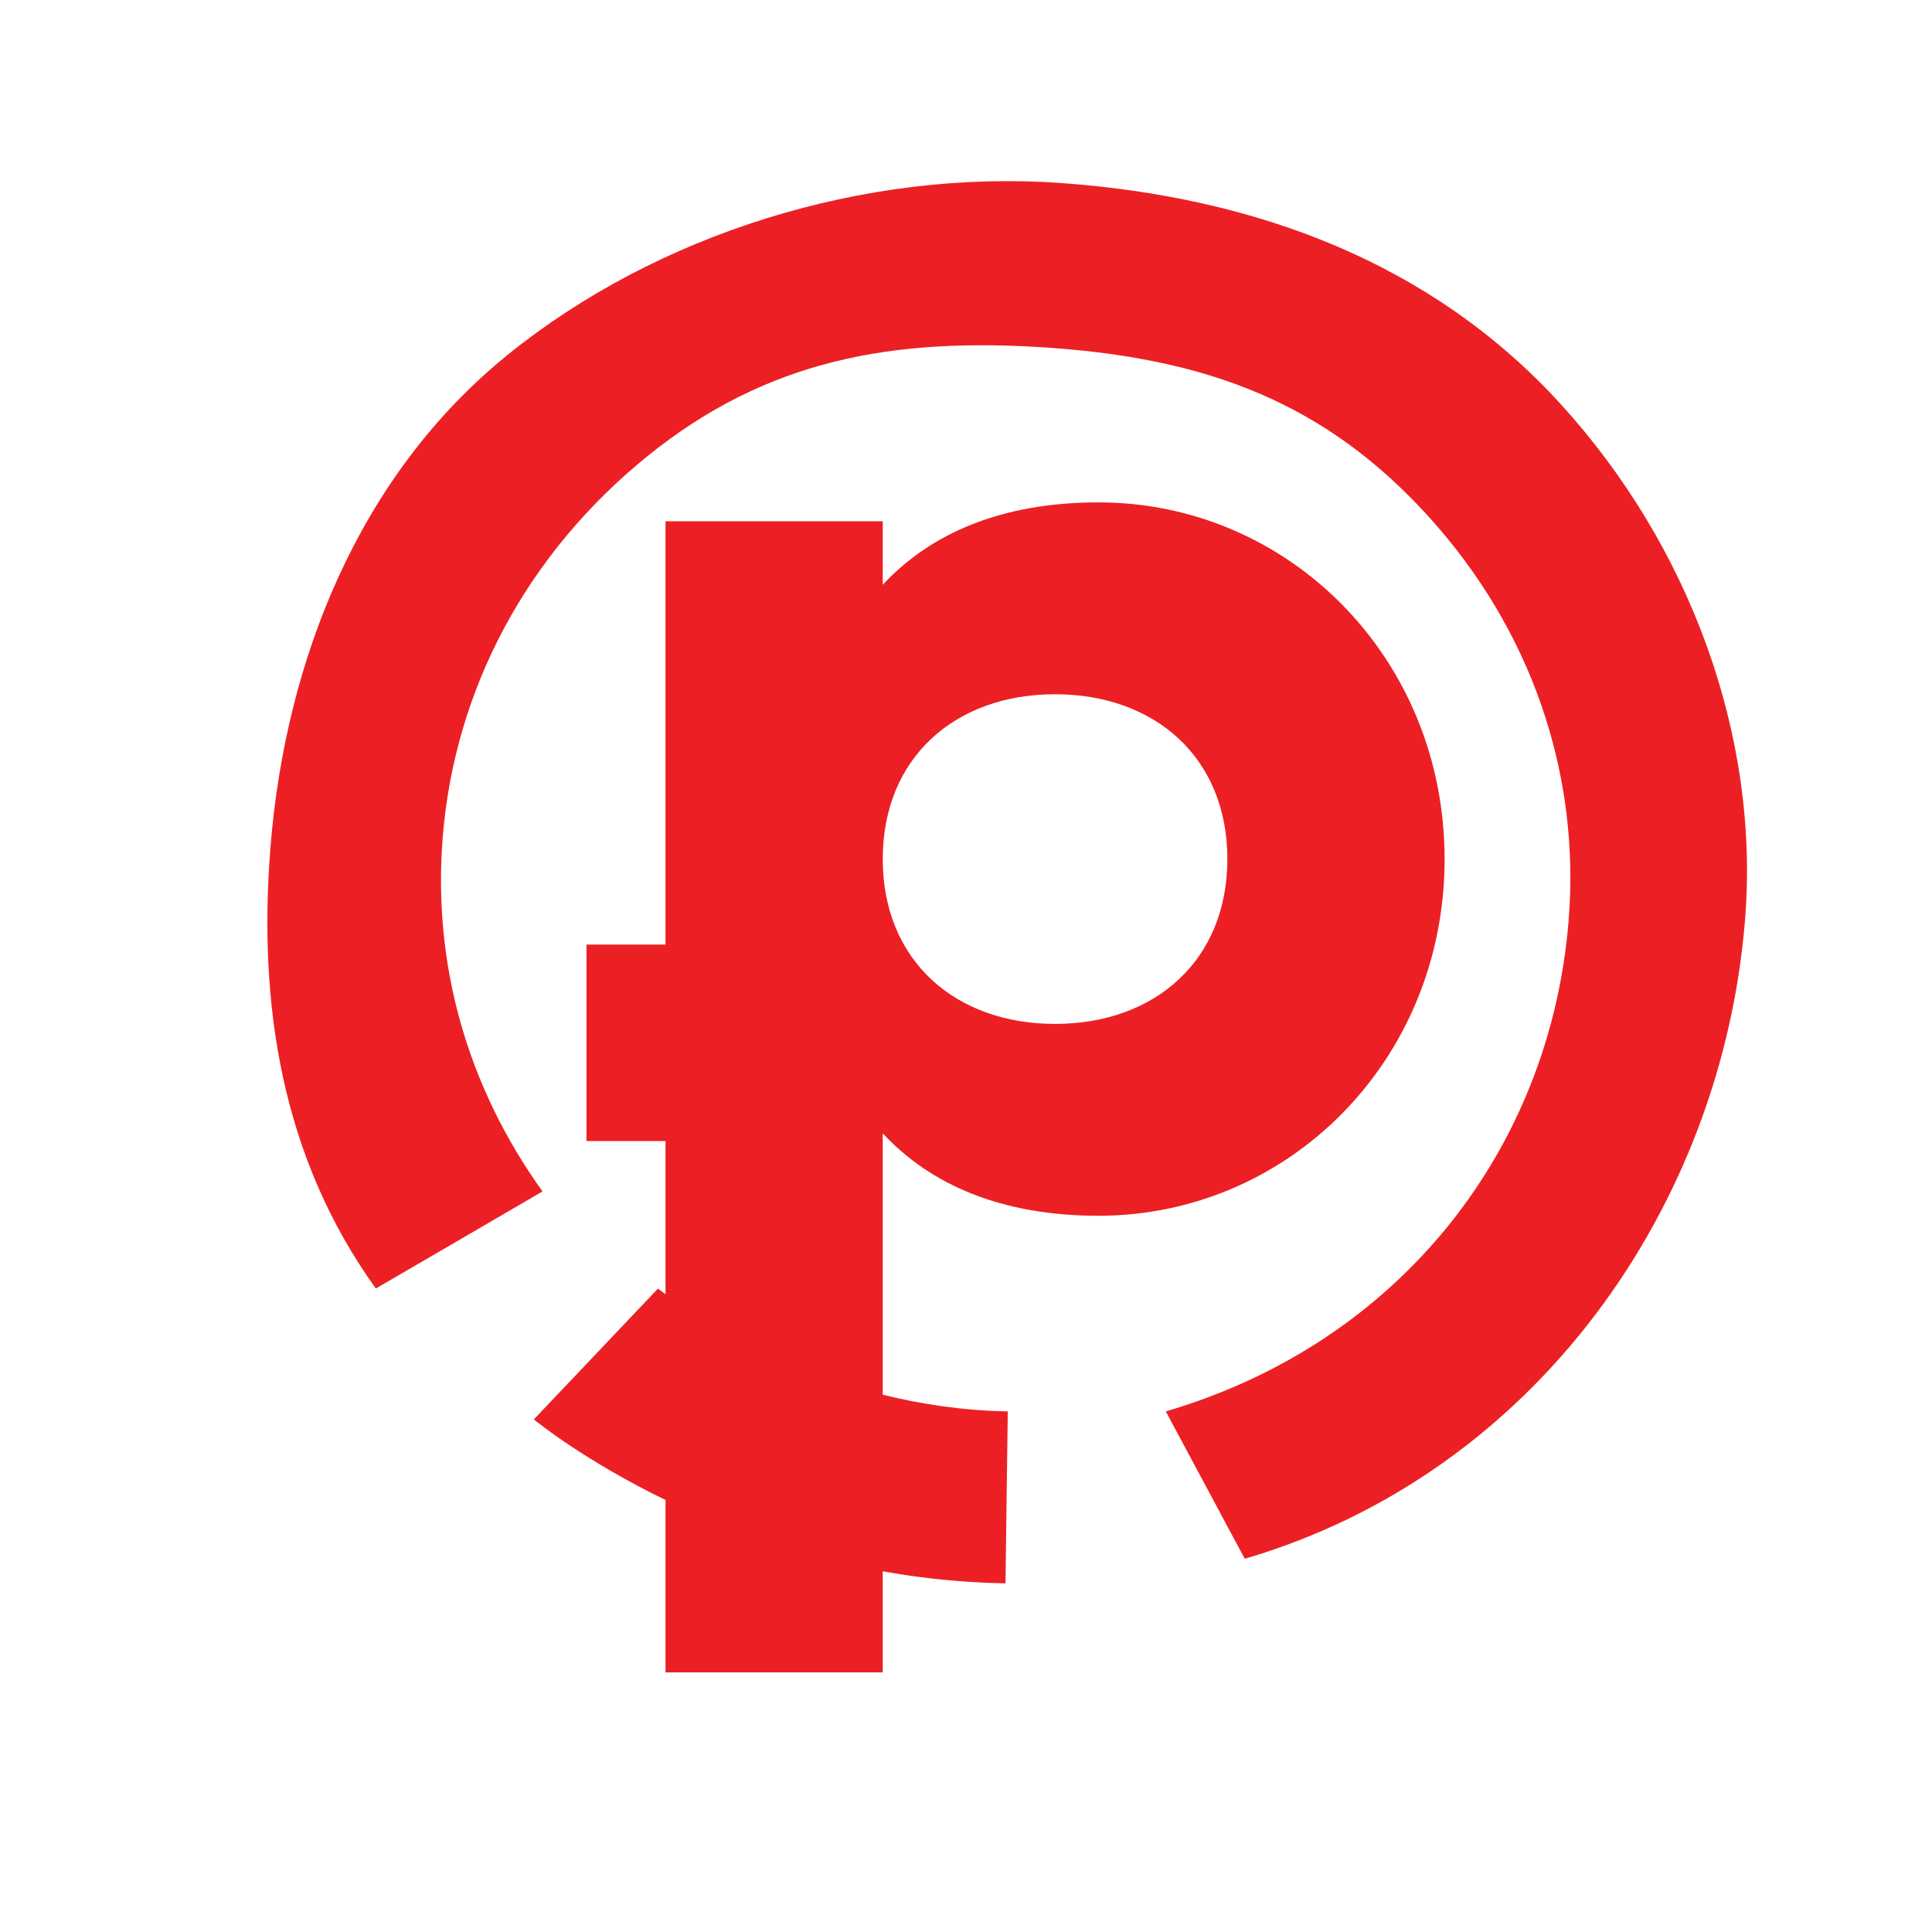 <?xml version="1.0" encoding="UTF-8"?> <svg xmlns="http://www.w3.org/2000/svg" width="32" height="32" viewBox="0 0 32 32" fill="none"><g clip-path="url(#clip0_497_2)"><path fill-rule="evenodd" clip-rule="evenodd" d="M52.279 20.028C56.044 20.028 58.395 17.812 58.395 14.791C58.395 11.613 55.637 9.912 53.43 9.912C52.183 9.912 51.007 10.247 50.144 10.964C50.48 10.18 54.197 7.914 56.378 7.507L56.814 3.845C54.634 4.658 52.453 5.472 50.456 6.667C46.747 8.884 45.874 10.337 45.874 13.94C45.874 17.387 48.297 20.028 52.279 20.028ZM40.238 18.662C39.446 19.513 38.271 20.028 36.664 20.028C33.522 20.028 30.931 17.454 30.931 14.119C30.931 10.784 33.522 8.211 36.664 8.211C38.271 8.211 39.446 8.726 40.238 9.576V8.524H43.836V19.714H40.238V18.662ZM34.529 14.119C34.529 15.798 35.728 16.85 37.383 16.85C39.038 16.85 40.238 15.798 40.238 14.119C40.238 12.441 39.038 11.389 37.383 11.389C35.728 11.389 34.529 12.441 34.529 14.119ZM49.64 14.701C49.64 16.066 50.792 17.006 52.255 17.006C53.742 17.006 54.797 16.066 54.797 14.791C54.797 13.493 53.694 12.53 52.183 12.53C50.935 12.53 49.64 13.313 49.64 14.701ZM65.831 20.028C69.357 20.028 72.187 17.454 72.187 14.119C72.187 10.784 69.357 8.211 65.831 8.211C62.305 8.211 59.475 10.784 59.475 14.119C59.475 17.454 62.305 20.028 65.831 20.028ZM63.072 14.119C63.072 15.708 64.272 16.76 65.831 16.76C67.39 16.76 68.589 15.708 68.589 14.119C68.589 12.53 67.39 11.478 65.831 11.478C64.272 11.478 63.072 12.53 63.072 14.119ZM79.886 19.714V11.747H83.46V8.524H72.667V11.747H76.289V19.714H79.886ZM93.247 18.662C92.455 19.513 91.28 20.028 89.673 20.028C86.531 20.028 83.94 17.454 83.94 14.119C83.94 10.784 86.531 8.211 89.673 8.211C91.28 8.211 92.455 8.726 93.247 9.576V8.524H96.845V19.714H93.247V18.662ZM90.393 16.85C88.738 16.85 87.538 15.798 87.538 14.119C87.538 12.441 88.738 11.389 90.393 11.389C92.048 11.389 93.247 12.441 93.247 14.119C93.247 15.798 92.048 16.85 90.393 16.85ZM107.255 14.119L102.122 19.714H99.483V8.524H102.985V14.119L108.118 8.524H110.757V19.714H107.255V14.119Z" fill="black"></path><path fill-rule="evenodd" clip-rule="evenodd" d="M107.532 7.094C103.972 6.983 101.419 5.404 101.298 5.327L103.009 3.031C103.035 3.047 105.594 4.598 108.828 4.276L109.148 7.039C108.591 7.095 108.051 7.11 107.532 7.094Z" fill="black"></path><path fill-rule="evenodd" clip-rule="evenodd" d="M-17.998 20.028C-14.472 20.028 -11.786 18.215 -11.786 15.283C-11.786 13.604 -12.649 12.351 -14.064 11.613C-13.009 10.852 -12.385 9.777 -12.385 8.367C-12.385 5.503 -14.832 3.735 -18.166 3.735C-21.284 3.735 -23.083 5.189 -24.115 7.114L-20.828 8.882C-20.397 7.92 -19.653 7.092 -18.166 7.092C-16.799 7.092 -16.223 7.674 -16.223 8.636C-16.223 9.598 -16.991 10.18 -18.502 10.18H-20.157V13.358H-18.022C-16.415 13.358 -15.623 13.985 -15.623 15.014C-15.623 16.044 -16.391 16.671 -17.998 16.671C-19.797 16.671 -20.637 15.753 -21.068 14.544L-24.378 16.312C-23.395 18.528 -21.452 20.028 -17.998 20.028ZM-4.854 20.028C-3.247 20.028 -2.071 19.513 -1.28 18.663V19.715H2.318V8.524H-1.28V9.576C-2.071 8.726 -3.247 8.211 -4.854 8.211C-7.996 8.211 -10.586 10.785 -10.586 14.119C-10.586 17.454 -7.996 20.028 -4.854 20.028ZM-6.988 14.119C-6.988 15.798 -5.789 16.85 -4.134 16.85C-2.479 16.85 -1.28 15.798 -1.28 14.119C-1.28 12.441 -2.479 11.389 -4.134 11.389C-5.789 11.389 -6.988 12.441 -6.988 14.119Z" fill="black"></path><path d="M8.406 5.879C10.88 3.875 14.311 2.8 17.564 3.031C20.816 3.262 23.726 4.362 25.85 6.693C27.975 9.024 29.151 12.172 28.903 15.238C28.521 19.979 25.433 24.406 20.617 25.818L19.309 23.377C23.17 22.244 25.674 19.052 25.981 15.251C26.18 12.793 25.351 10.41 23.648 8.541C21.945 6.672 20.007 5.946 17.399 5.761C14.793 5.578 12.701 5.954 10.717 7.561C8.734 9.168 7.531 11.406 7.333 13.864C7.164 15.965 7.736 17.994 8.986 19.734L6.225 21.342C4.665 19.172 4.27 16.638 4.481 14.018C4.729 10.951 5.932 7.884 8.406 5.879Z" fill="#EC2024"></path><path fill-rule="evenodd" clip-rule="evenodd" d="M14.621 18.772V23.101C15.255 23.258 15.95 23.364 16.692 23.377L16.654 26.225C16.076 26.215 15.521 26.166 14.992 26.087C14.867 26.068 14.743 26.047 14.621 26.026V27.7H11.023V24.845C9.697 24.2 8.907 23.563 8.842 23.51L10.899 21.342C10.902 21.345 10.944 21.379 11.023 21.437V18.9L9.714 18.9V15.645H11.023V8.634H14.621V9.686C15.412 8.835 16.587 8.321 18.195 8.321C21.337 8.321 23.927 10.894 23.927 14.229C23.927 17.564 21.337 20.137 18.195 20.137C16.587 20.137 15.412 19.623 14.621 18.772ZM14.621 14.229C14.621 15.908 15.82 16.959 17.475 16.959C19.13 16.959 20.329 15.908 20.329 14.229C20.329 12.55 19.13 11.499 17.475 11.499C15.82 11.499 14.621 12.55 14.621 14.229Z" fill="#EC2024"></path></g><defs><clipPath id="clip0_497_2"><rect width="25" height="26" fill="white" transform="translate(4 3)"></rect></clipPath></defs></svg> 